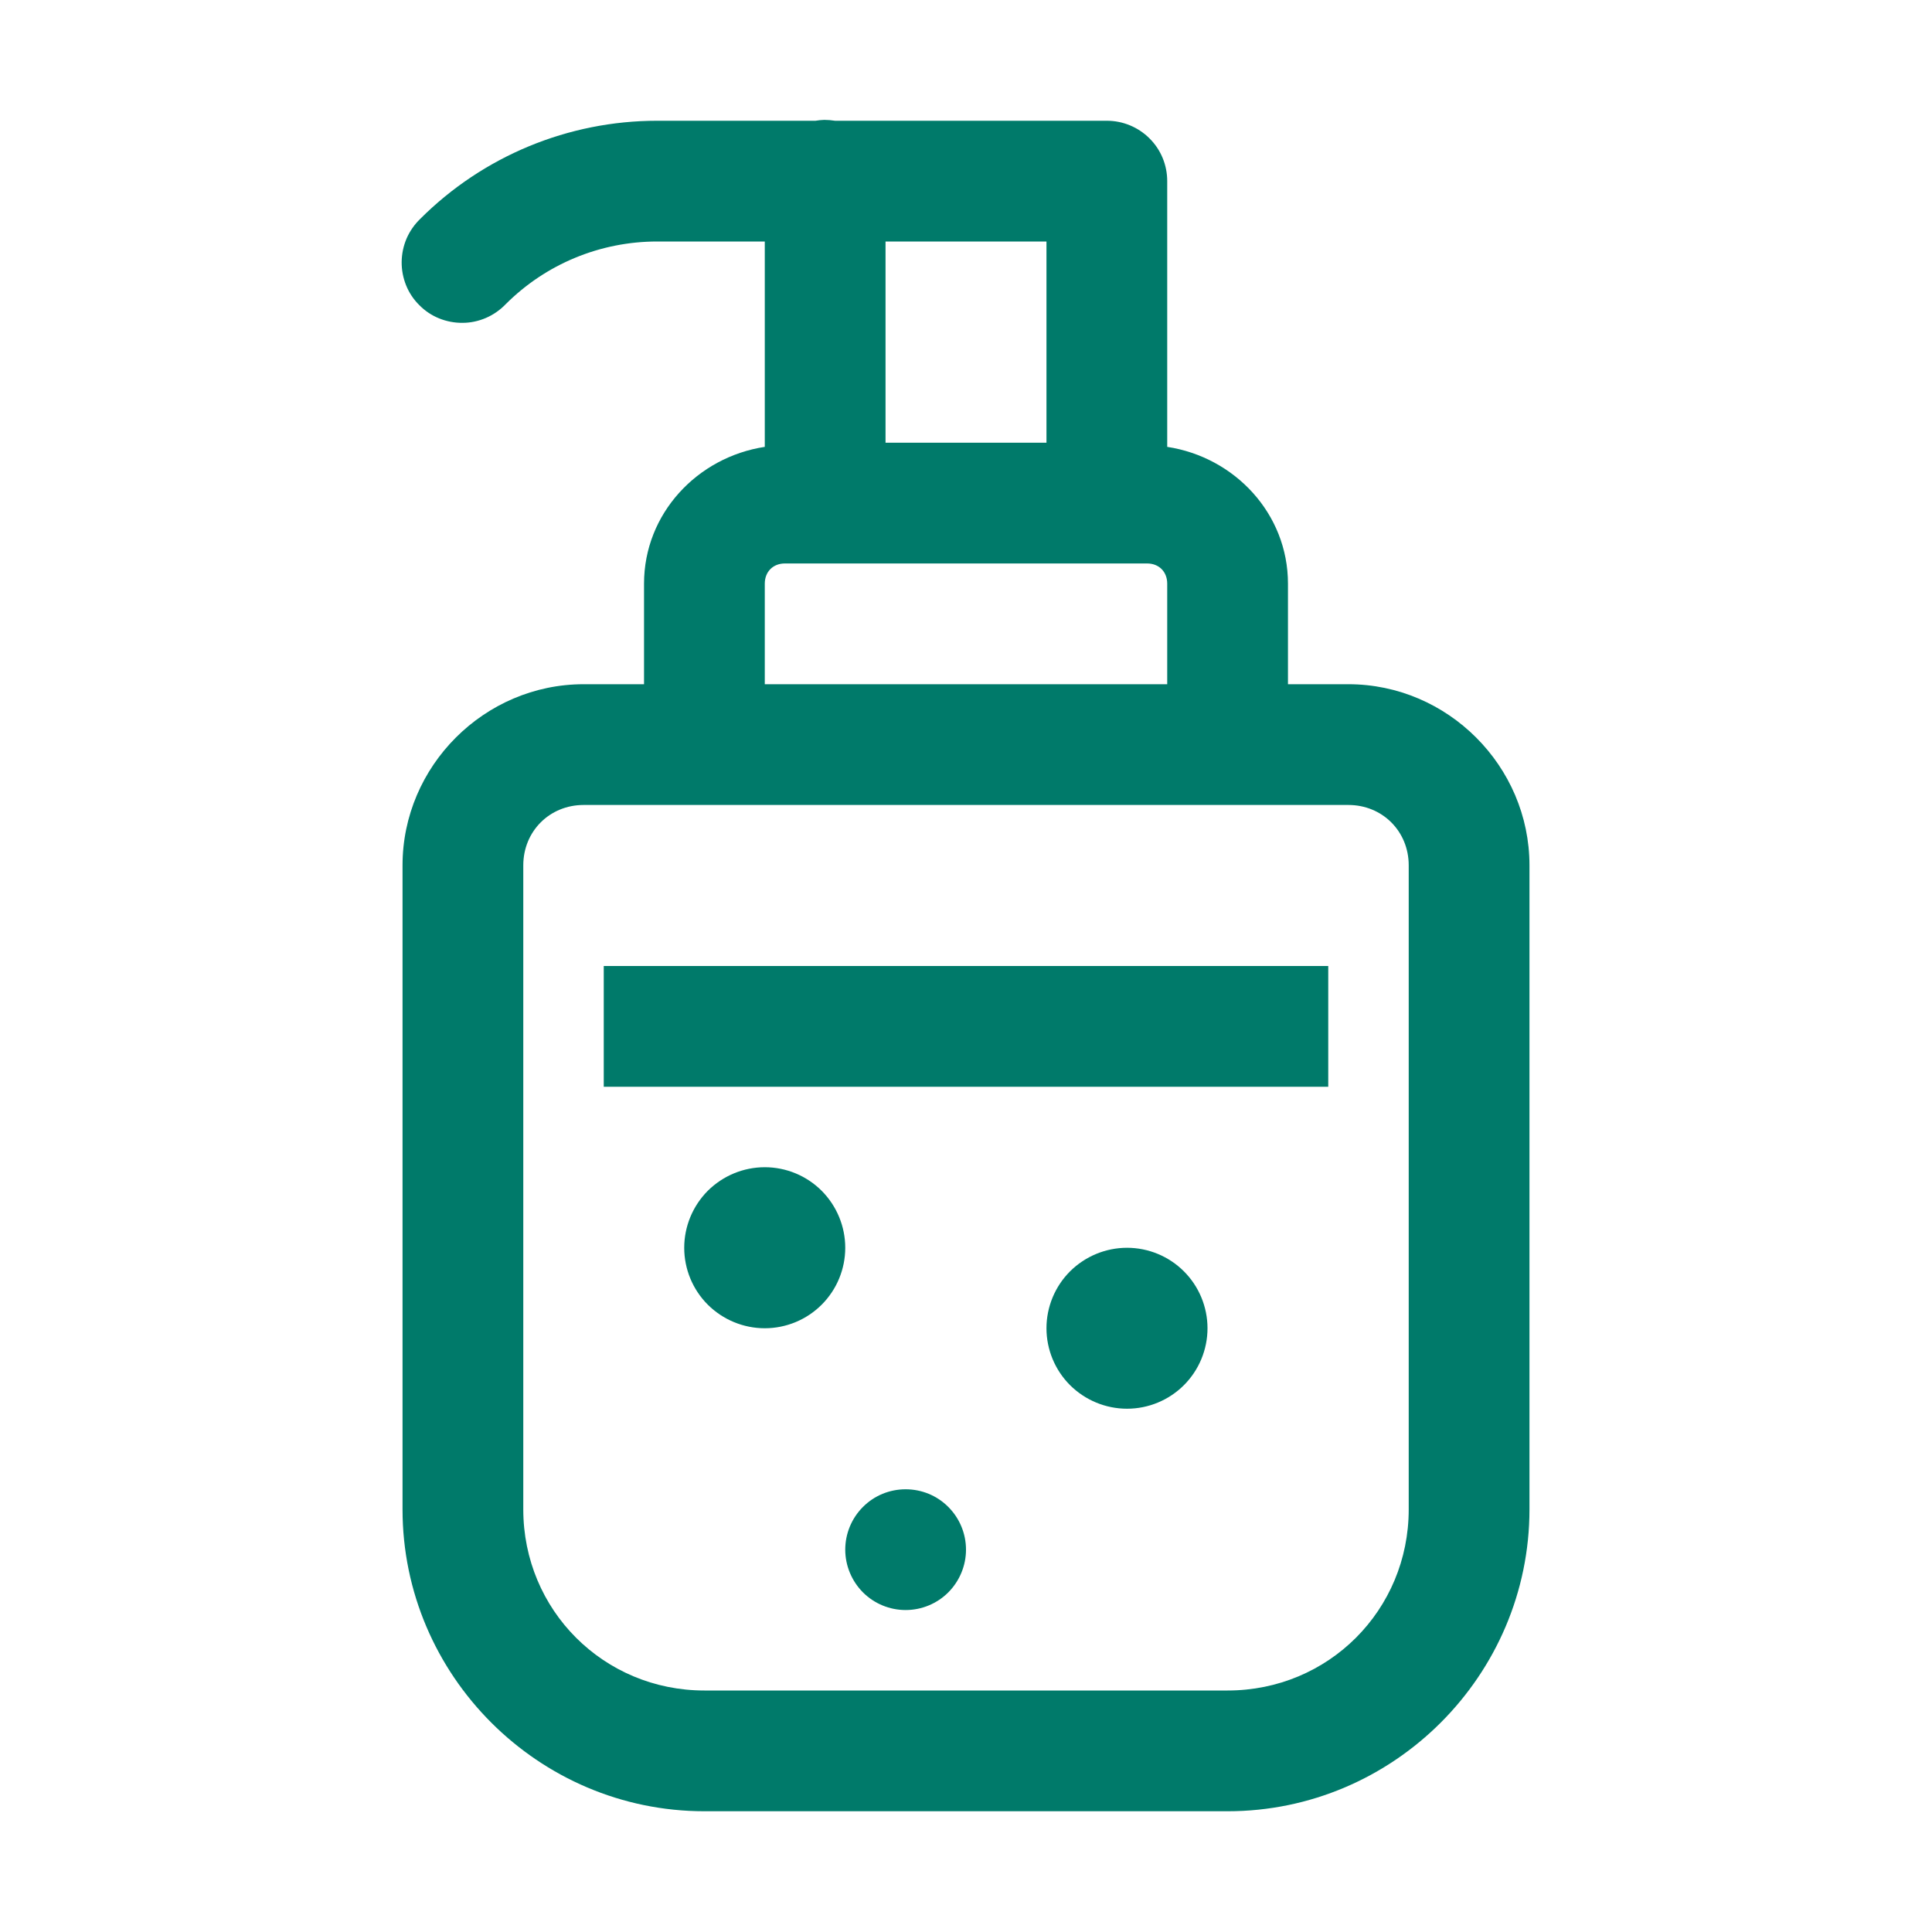 <?xml version="1.0" encoding="UTF-8"?>
<svg xmlns="http://www.w3.org/2000/svg" width="20" height="20" viewBox="0 0 20 20" fill="none">
  <path d="M8.532 1.241C8.502 1.242 8.471 1.245 8.442 1.25H6.803C5.883 1.25 5 1.616 4.35 2.266C4.29 2.324 4.242 2.393 4.209 2.469C4.176 2.546 4.159 2.628 4.158 2.711C4.157 2.794 4.173 2.877 4.204 2.954C4.235 3.031 4.282 3.101 4.341 3.159C4.399 3.218 4.469 3.265 4.546 3.296C4.623 3.327 4.706 3.343 4.789 3.342C4.872 3.342 4.954 3.324 5.031 3.291C5.107 3.258 5.176 3.21 5.234 3.15C5.65 2.733 6.214 2.5 6.803 2.5H7.917V4.626C7.219 4.732 6.667 5.317 6.667 6.042V7.083H6.042C5.014 7.083 4.167 7.93 4.167 8.958V15.625C4.167 17.343 5.573 18.75 7.292 18.75H12.708C14.427 18.75 15.833 17.343 15.833 15.625V8.958C15.833 7.93 14.986 7.083 13.958 7.083H13.333V6.042C13.333 5.317 12.781 4.732 12.083 4.626V1.875C12.083 1.709 12.018 1.55 11.9 1.433C11.783 1.316 11.624 1.25 11.458 1.25H8.644C8.607 1.244 8.57 1.241 8.532 1.241ZM9.167 2.5H10.833V4.583H9.167V2.5ZM8.125 5.833H8.542H11.458H11.875C11.998 5.833 12.083 5.919 12.083 6.042V7.083H7.917V6.042C7.917 5.919 8.002 5.833 8.125 5.833ZM6.042 8.333H7.292H12.708H13.958C14.311 8.333 14.583 8.606 14.583 8.958V15.625C14.583 16.668 13.752 17.5 12.708 17.5H7.292C6.249 17.5 5.417 16.668 5.417 15.625V8.958C5.417 8.606 5.689 8.333 6.042 8.333ZM6.25 10V11.25H13.75V10H6.25ZM7.917 12.083C7.696 12.083 7.484 12.171 7.327 12.327C7.171 12.484 7.083 12.696 7.083 12.917C7.083 13.138 7.171 13.35 7.327 13.506C7.484 13.662 7.696 13.75 7.917 13.75C8.138 13.75 8.35 13.662 8.506 13.506C8.662 13.35 8.75 13.138 8.75 12.917C8.75 12.696 8.662 12.484 8.506 12.327C8.35 12.171 8.138 12.083 7.917 12.083ZM11.667 12.917C11.446 12.917 11.234 13.005 11.077 13.161C10.921 13.317 10.833 13.529 10.833 13.75C10.833 13.971 10.921 14.183 11.077 14.339C11.234 14.495 11.446 14.583 11.667 14.583C11.888 14.583 12.1 14.495 12.256 14.339C12.412 14.183 12.5 13.971 12.5 13.75C12.5 13.529 12.412 13.317 12.256 13.161C12.1 13.005 11.888 12.917 11.667 12.917ZM9.375 15.417C9.209 15.417 9.05 15.482 8.933 15.6C8.816 15.717 8.75 15.876 8.75 16.042C8.75 16.207 8.816 16.366 8.933 16.484C9.05 16.601 9.209 16.667 9.375 16.667C9.541 16.667 9.7 16.601 9.817 16.484C9.934 16.366 10 16.207 10 16.042C10 15.876 9.934 15.717 9.817 15.6C9.7 15.482 9.541 15.417 9.375 15.417Z" fill="#007A6A"></path>
</svg>
